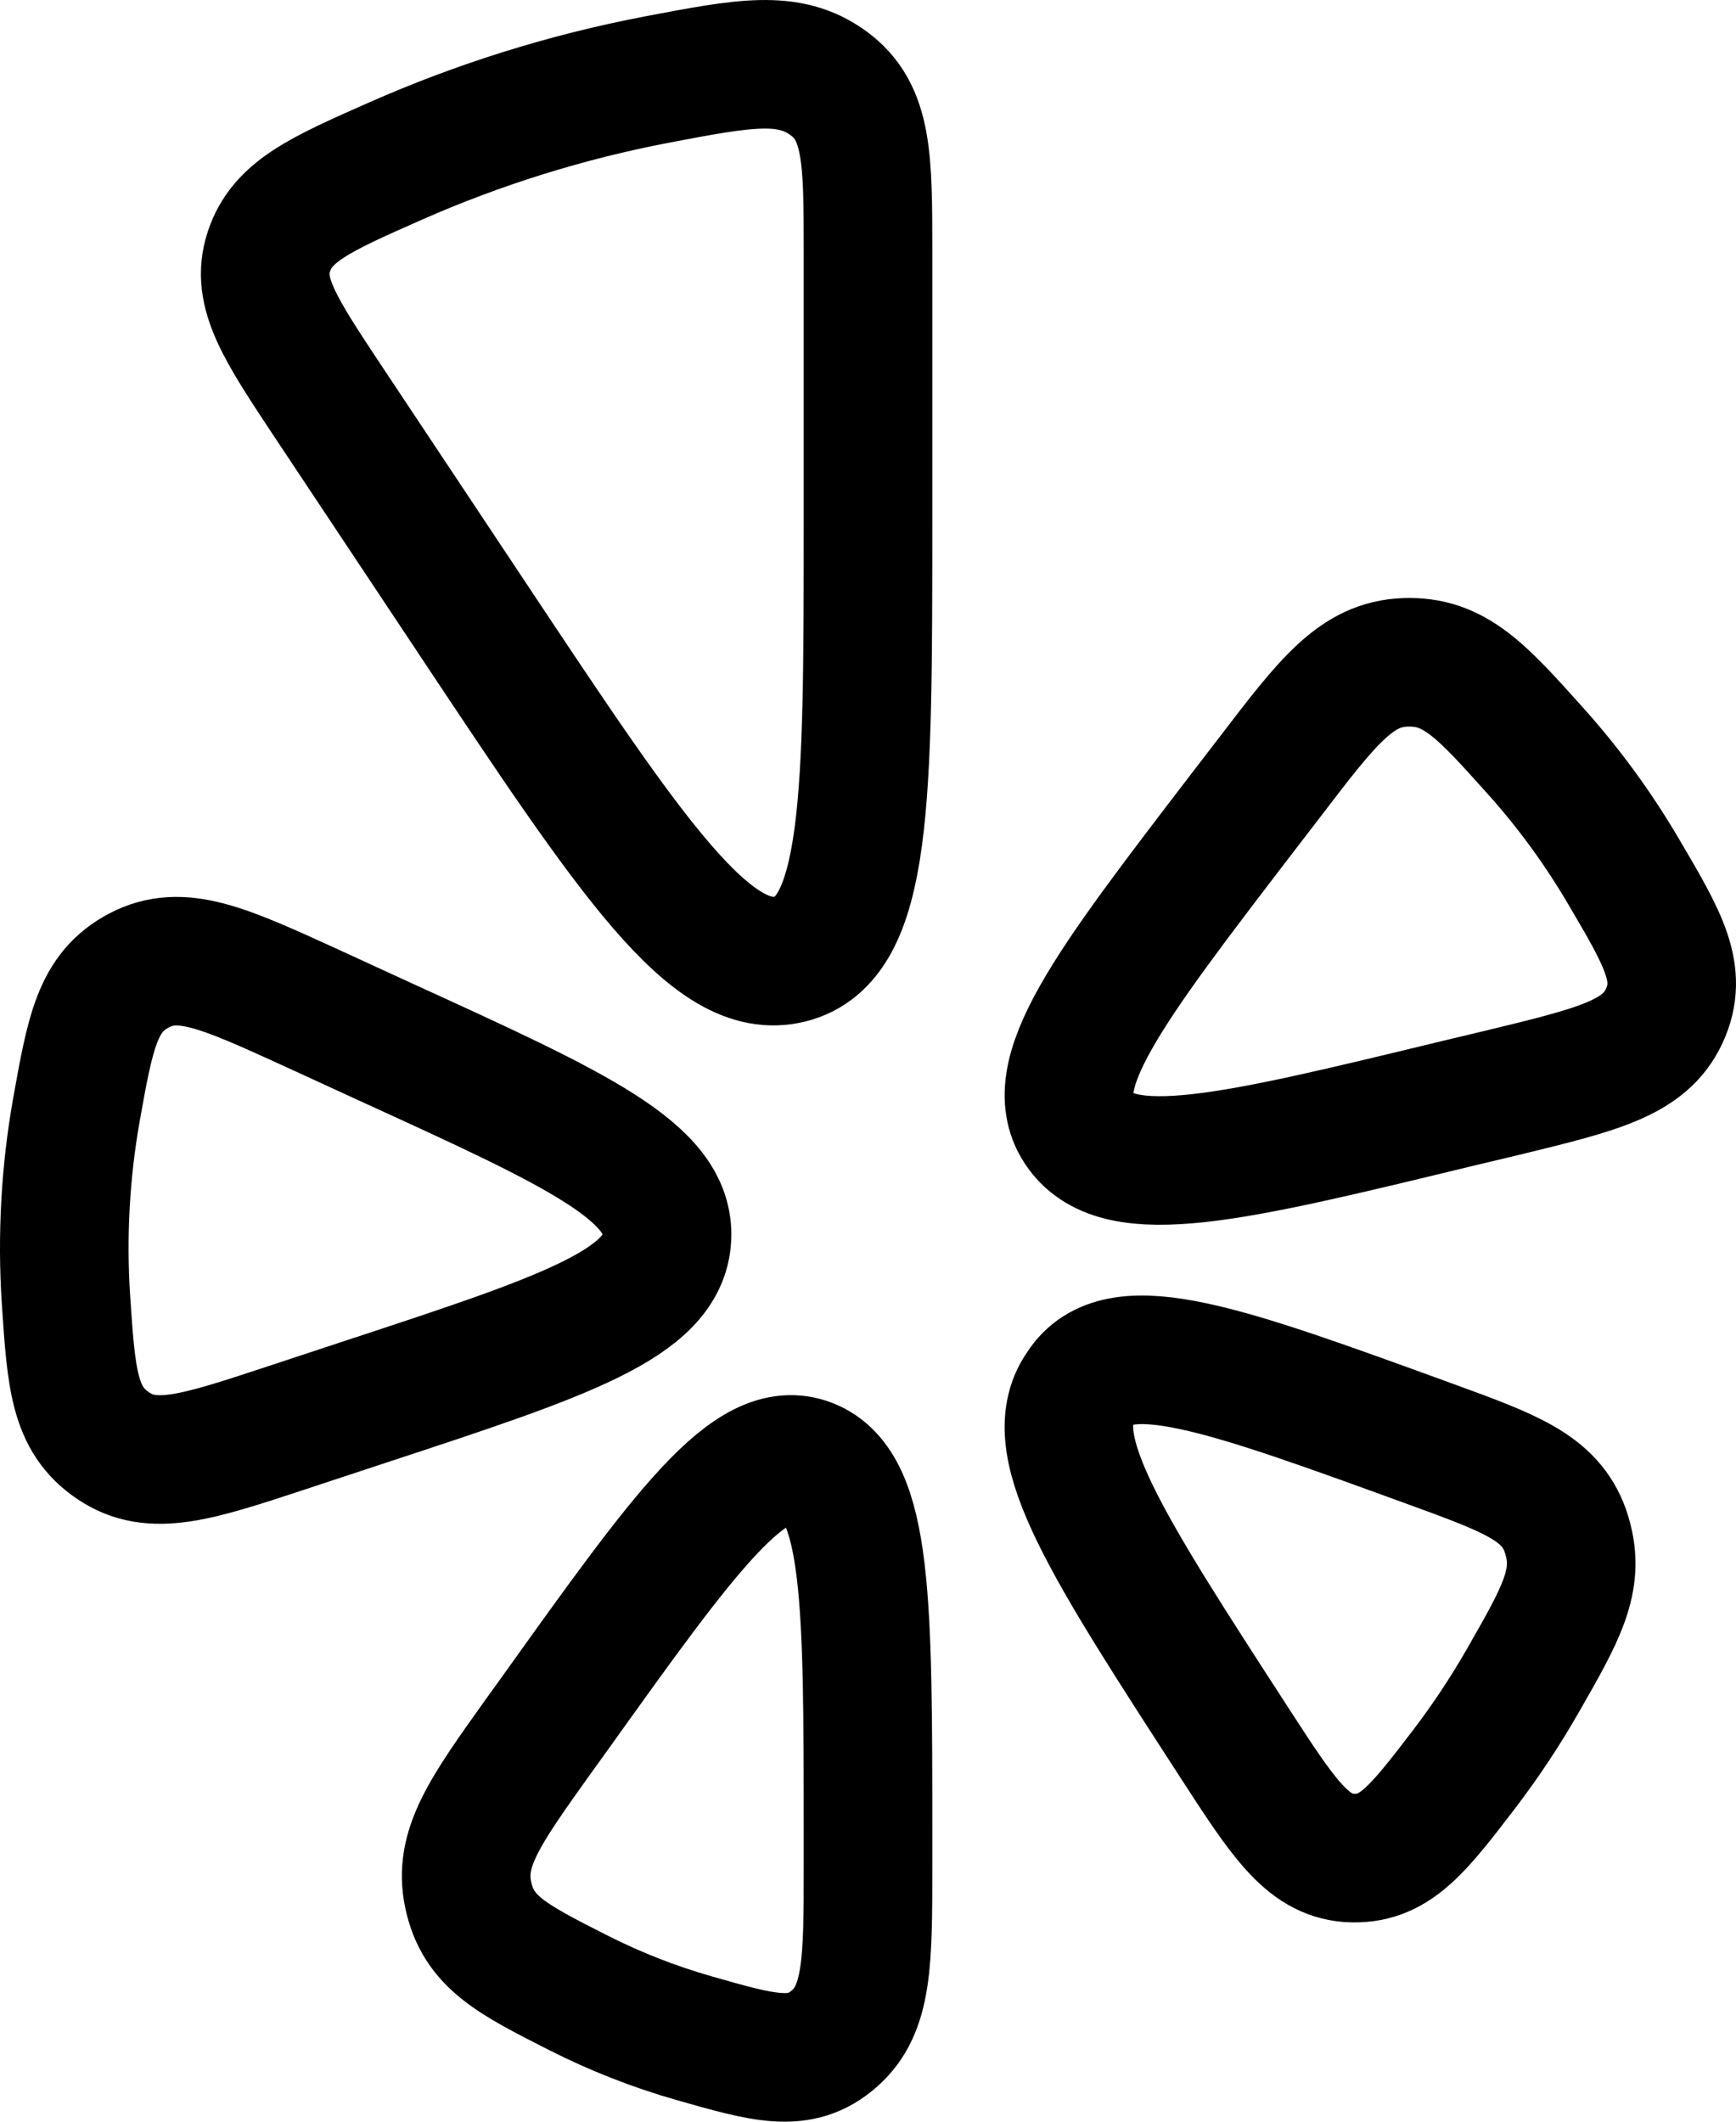 <svg width="27" height="33" viewBox="0 0 27 33" fill="none" xmlns="http://www.w3.org/2000/svg">
<path d="M1.187 17.269C1.016 18.24 0.962 19.228 1.026 20.212C1.109 21.454 1.151 22.075 1.761 22.486C2.367 22.897 3.059 22.669 4.442 22.213L5.708 21.795C8.781 20.784 10.317 20.277 10.373 19.254C10.43 18.231 8.959 17.56 6.017 16.216L4.803 15.658C3.478 15.054 2.815 14.752 2.165 15.093C1.515 15.434 1.406 16.046 1.187 17.269ZM23.38 16.993L22.642 17.169C19.161 18.013 17.419 18.434 16.802 17.588C16.183 16.743 17.231 15.373 19.328 12.636L19.769 12.062C20.653 10.906 21.097 10.328 21.858 10.302C22.62 10.274 23.038 10.739 23.872 11.669C24.396 12.252 24.855 12.881 25.25 13.553C25.875 14.615 26.186 15.145 25.883 15.803C25.58 16.46 24.847 16.636 23.38 16.993ZM22.781 27.505C23.111 27.071 23.414 26.614 23.689 26.133C24.281 25.099 24.576 24.583 24.373 23.895L24.347 23.811C24.109 23.139 23.492 22.914 22.259 22.464C19.045 21.294 17.439 20.708 16.837 21.542L16.77 21.643C16.233 22.528 17.219 24.05 19.191 27.094C19.947 28.261 20.325 28.846 20.975 28.897L21.056 28.9C21.708 28.908 22.066 28.439 22.781 27.505ZM13.5 29.019V28.557C13.5 24.929 13.5 23.114 12.586 22.754C11.672 22.396 10.658 23.813 8.633 26.645L8.372 27.007C7.542 28.17 7.126 28.75 7.283 29.476C7.439 30.205 7.955 30.468 8.986 30.991C9.565 31.285 10.168 31.522 10.794 31.701C11.894 32.015 12.444 32.172 12.972 31.712C13.5 31.253 13.5 30.509 13.5 29.019ZM13.5 3.917V8.074C13.5 12.434 13.5 14.615 12.286 14.917C11.07 15.221 9.828 13.352 7.344 9.615L5.114 6.261C4.355 5.117 3.973 4.546 4.181 3.916C4.387 3.286 4.973 3.026 6.145 2.508C7.447 1.933 8.81 1.507 10.209 1.239C11.584 0.977 12.273 0.847 12.887 1.296C13.5 1.746 13.5 2.471 13.5 3.917Z" stroke="black" stroke-width="2" stroke-linecap="round" stroke-linejoin="round"/>
</svg>
